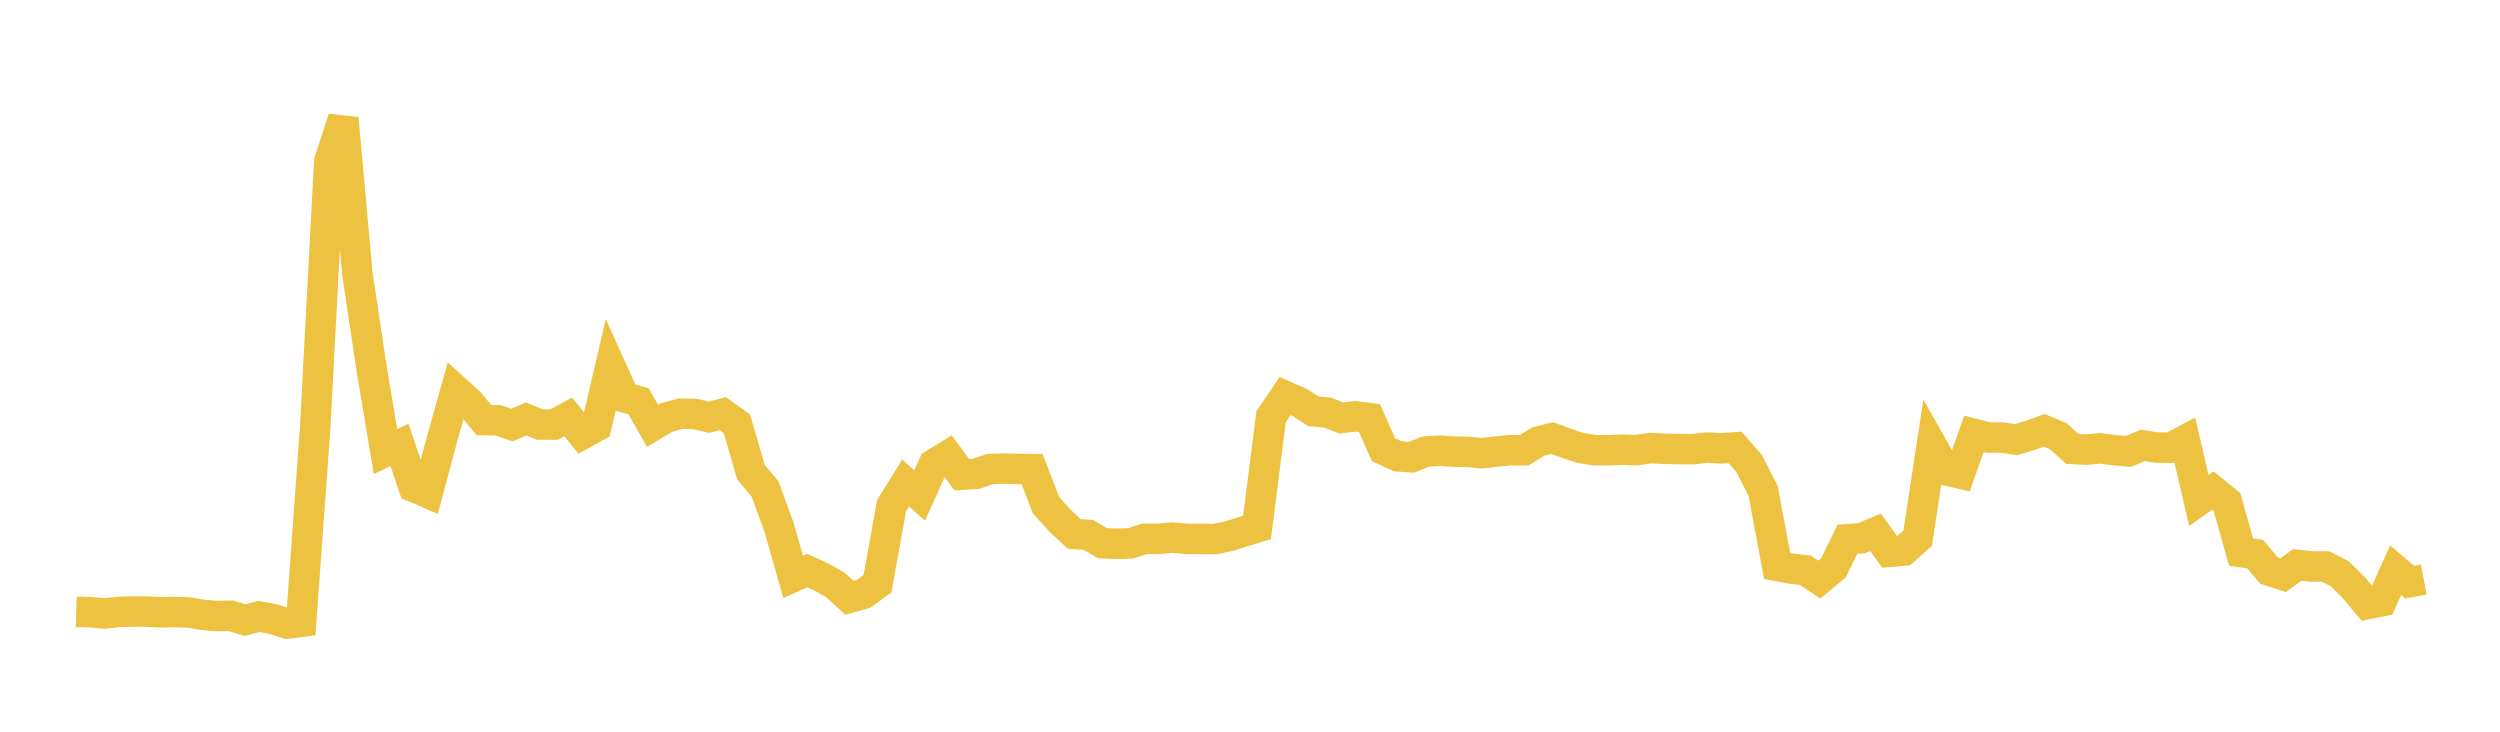 <svg width="164" height="48" xmlns="http://www.w3.org/2000/svg" xmlns:xlink="http://www.w3.org/1999/xlink"><path fill="none" stroke="rgb(237,194,64)" stroke-width="2" d="M5,40.135L5.922,40.163L6.844,40.242L7.766,40.145L8.689,40.119L9.611,40.119L10.533,40.171L11.455,40.149L12.377,40.176L13.299,40.333L14.222,40.417L15.144,40.394L16.066,40.678L16.988,40.439L17.91,40.612L18.832,40.908L19.754,40.788L20.677,28.032L21.599,10.588L22.521,7.766L23.443,17.95L24.365,24.104L25.287,29.626L26.21,29.186L27.132,31.939L28.054,32.339L28.976,28.882L29.898,25.598L30.82,26.436L31.743,27.558L32.665,27.57L33.587,27.885L34.509,27.485L35.431,27.851L36.353,27.849L37.275,27.353L38.198,28.486L39.12,27.972L40.042,24.029L40.964,26.072L41.886,26.318L42.808,27.933L43.731,27.384L44.653,27.139L45.575,27.155L46.497,27.37L47.419,27.138L48.341,27.802L49.263,30.975L50.186,32.077L51.108,34.598L52.03,37.846L52.952,37.429L53.874,37.845L54.796,38.368L55.719,39.217L56.641,38.961L57.563,38.291L58.485,33.17L59.407,31.682L60.329,32.504L61.251,30.455L62.174,29.892L63.096,31.141L64.018,31.085L64.94,30.772L65.862,30.74L66.784,30.763L67.707,30.777L68.629,33.154L69.551,34.172L70.473,35.025L71.395,35.087L72.317,35.633L73.24,35.676L74.162,35.647L75.084,35.343L76.006,35.348L76.928,35.267L77.85,35.351L78.772,35.351L79.695,35.367L80.617,35.171L81.539,34.881L82.461,34.6L83.383,27.343L84.305,25.98L85.228,26.387L86.15,26.977L87.072,27.063L87.994,27.419L88.916,27.309L89.838,27.427L90.76,29.503L91.683,29.932L92.605,29.999L93.527,29.621L94.449,29.565L95.371,29.627L96.293,29.642L97.216,29.729L98.138,29.627L99.06,29.535L99.982,29.536L100.904,28.967L101.826,28.74L102.749,29.077L103.671,29.385L104.593,29.533L105.515,29.537L106.437,29.501L107.359,29.534L108.281,29.392L109.204,29.439L110.126,29.458L111.048,29.468L111.97,29.36L112.892,29.412L113.814,29.348L114.737,30.397L115.659,32.197L116.581,37.126L117.503,37.299L118.425,37.409L119.347,38.022L120.269,37.256L121.192,35.374L122.114,35.31L123.036,34.92L123.958,36.2L124.88,36.12L125.802,35.301L126.725,29.219L127.647,30.854L128.569,31.062L129.491,28.462L130.413,28.704L131.335,28.704L132.257,28.838L133.18,28.561L134.102,28.231L135.024,28.613L135.946,29.451L136.868,29.497L137.79,29.409L138.713,29.534L139.635,29.614L140.557,29.219L141.479,29.362L142.401,29.368L143.323,28.879L144.246,32.83L145.168,32.177L146.09,32.922L147.012,36.217L147.934,36.345L148.856,37.435L149.778,37.731L150.701,37.058L151.623,37.16L152.545,37.157L153.467,37.624L154.389,38.525L155.311,39.627L156.234,39.443L157.156,37.402L158.078,38.192L159,38.014"></path></svg>